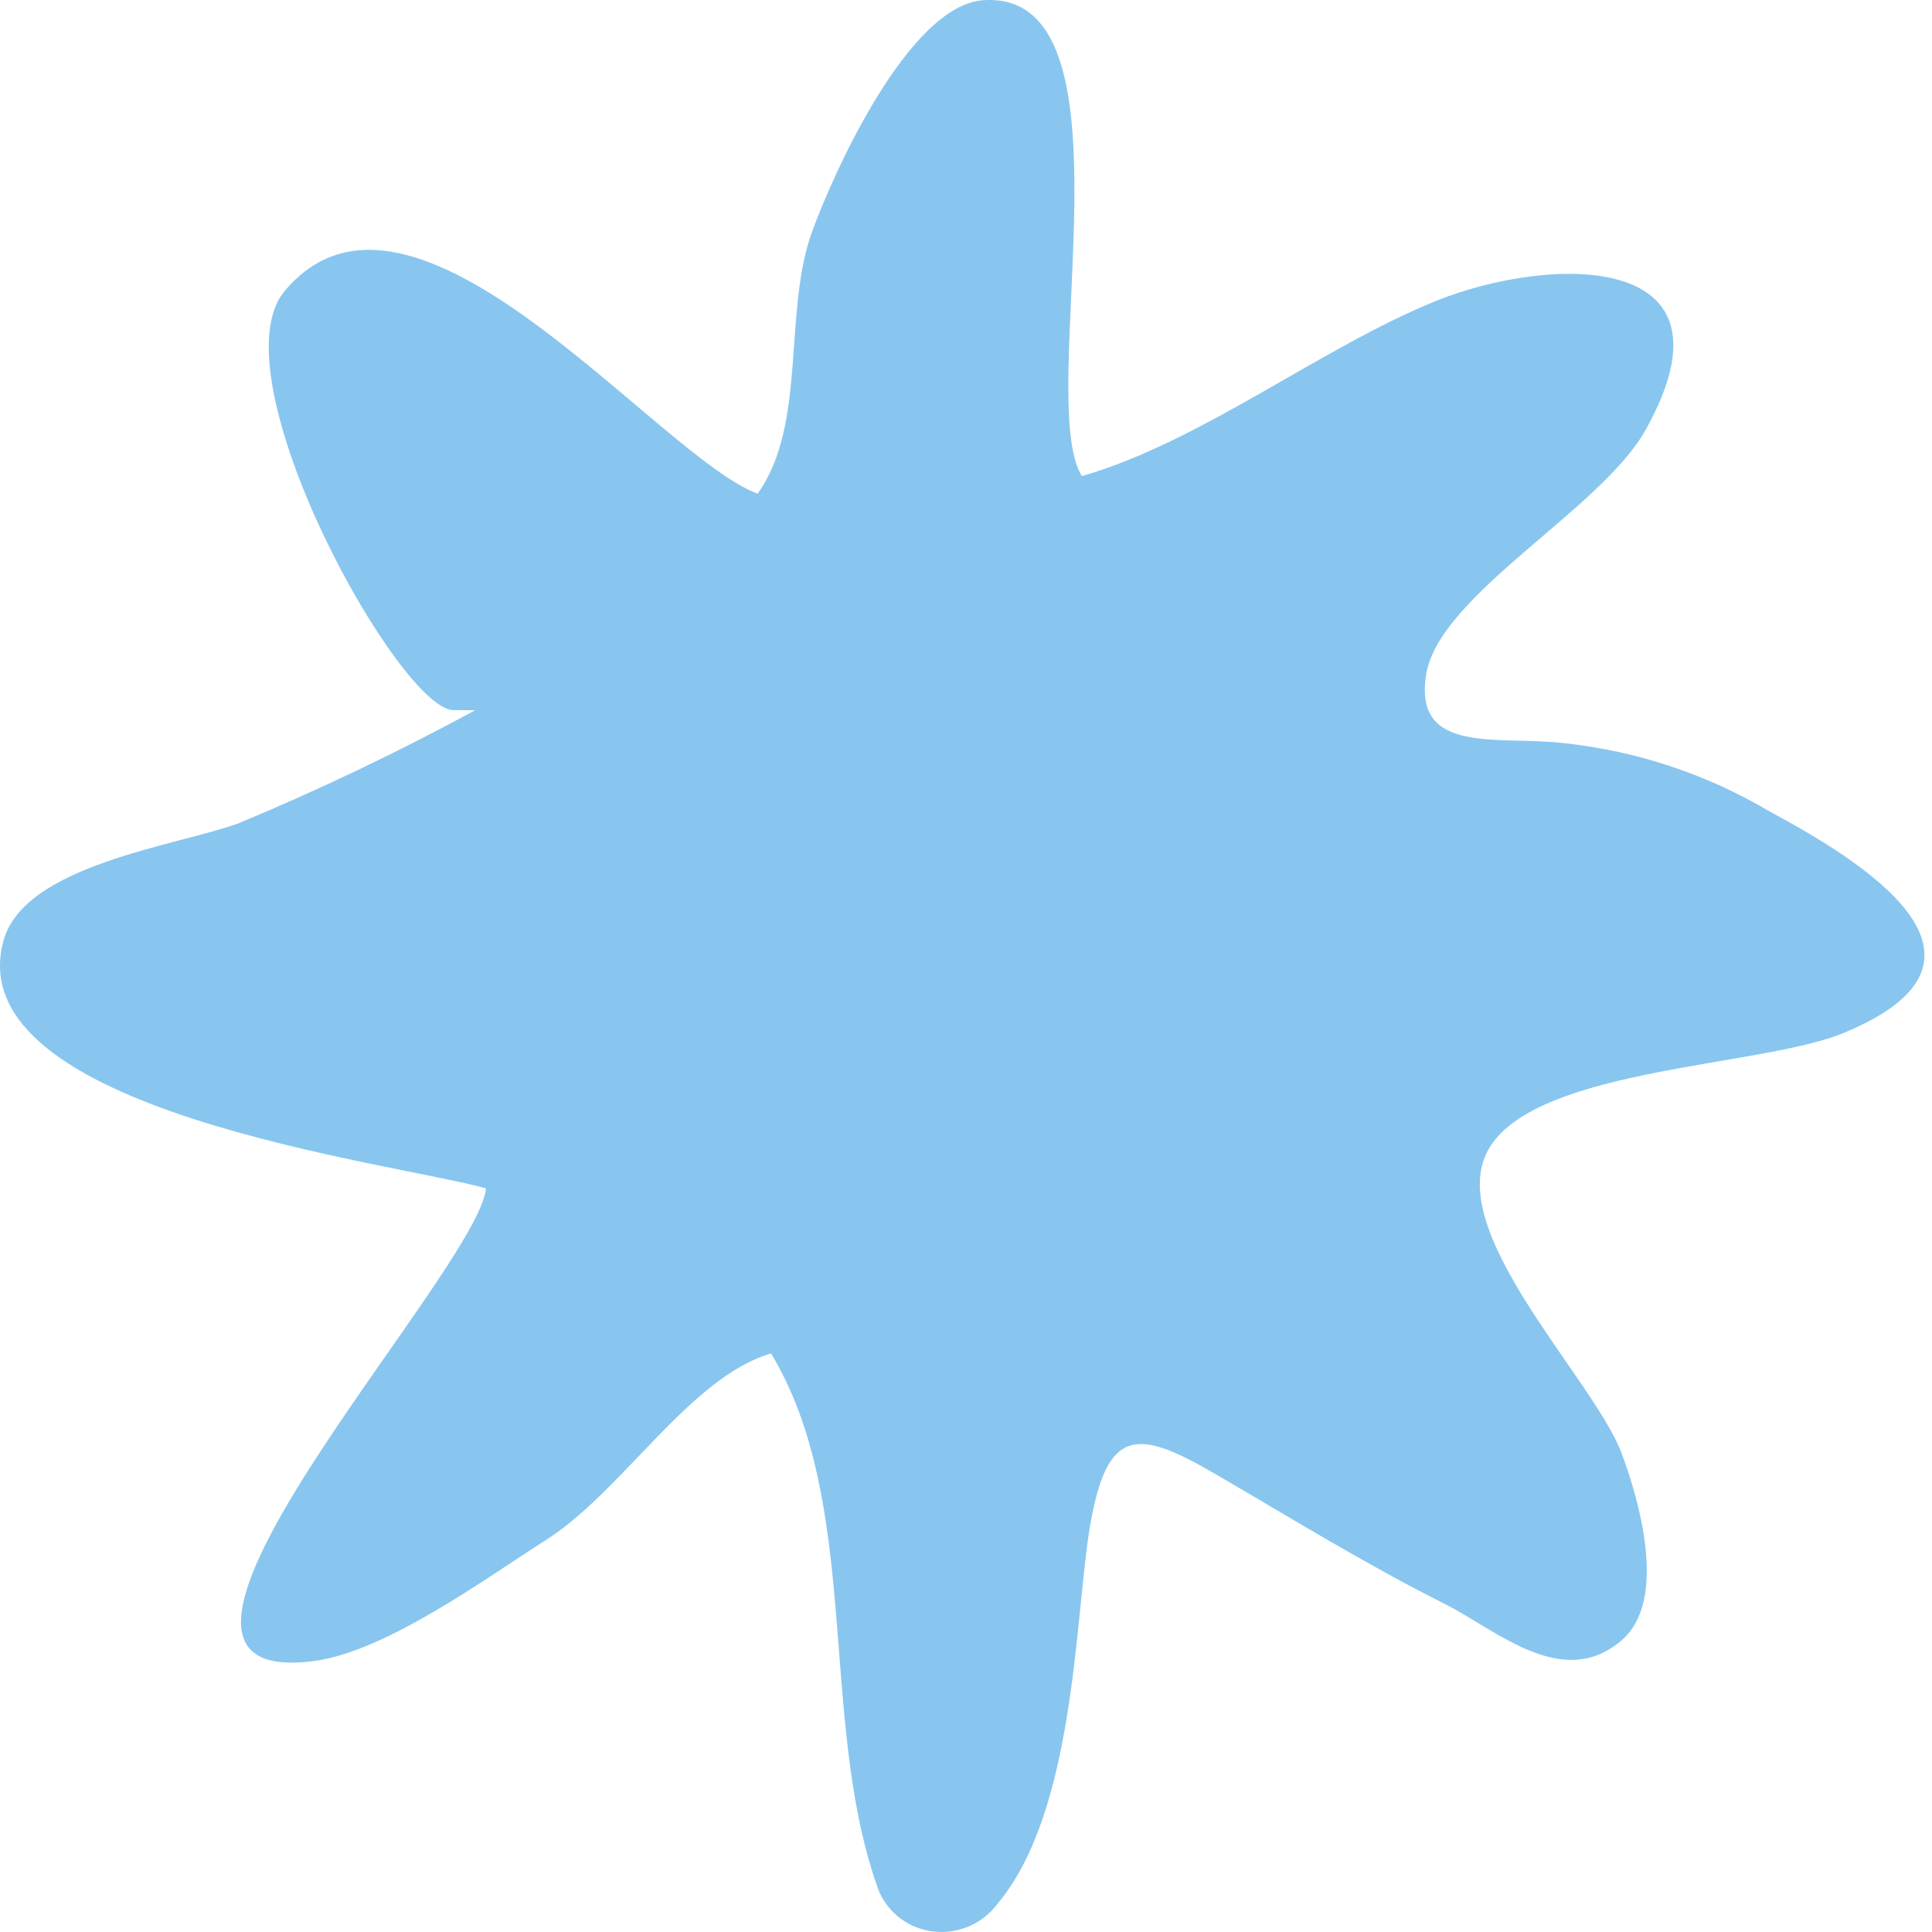 <?xml version="1.0" encoding="UTF-8"?> <svg xmlns="http://www.w3.org/2000/svg" width="167" height="167" viewBox="0 0 167 167" fill="none"> <path d="M142.257 37.139C150.913 21.606 133.967 22.023 124.079 26.031C114.192 30.04 103.887 38.157 93.517 41.156C89.332 34.428 98.802 -0.953 84.987 0.019C78.51 0.49 72.008 15.043 70.223 19.949C67.643 26.952 69.801 36.653 65.488 42.672C56.818 39.469 35.675 11.988 24.618 25.139C18.416 32.49 34.746 61.793 39.308 61.378L41.066 61.397C34.422 65 27.598 68.26 20.621 71.164C15.199 73.134 2.129 74.752 0.303 81.3C-3.762 96.072 34.196 100.496 42.012 102.724C41.219 110.113 7.179 146.12 27.05 143.59C33.242 142.826 41.919 136.487 46.942 133.276C53.668 129.157 59.569 119.041 66.653 116.992C74.47 129.998 70.741 148.424 75.784 162.945C76.11 163.98 76.722 164.901 77.551 165.605C78.38 166.309 79.395 166.768 80.48 166.932C81.566 167.096 82.681 166.958 83.7 166.533C84.72 166.108 85.603 165.413 86.253 164.525C92.9 156.581 92.909 140.027 94.184 132.121C95.657 123.31 98.251 123.454 105.046 127.409C111.842 131.364 118.053 135.217 125.017 138.71C129.452 140.979 135.141 146.178 140.215 141.751C144.15 138.297 141.729 129.772 140.137 125.525C137.569 118.93 124.436 106.08 128.792 99.134C133.148 92.188 152.739 92.224 159.594 89.188C174.757 82.802 160.752 74.327 152.908 70.11C147.528 66.924 141.505 64.924 135.242 64.242C129.575 63.563 122.206 65.319 123.261 58.376C124.315 51.434 138.39 44.09 142.257 37.139Z" fill="#88C6EF"></path> </svg> 